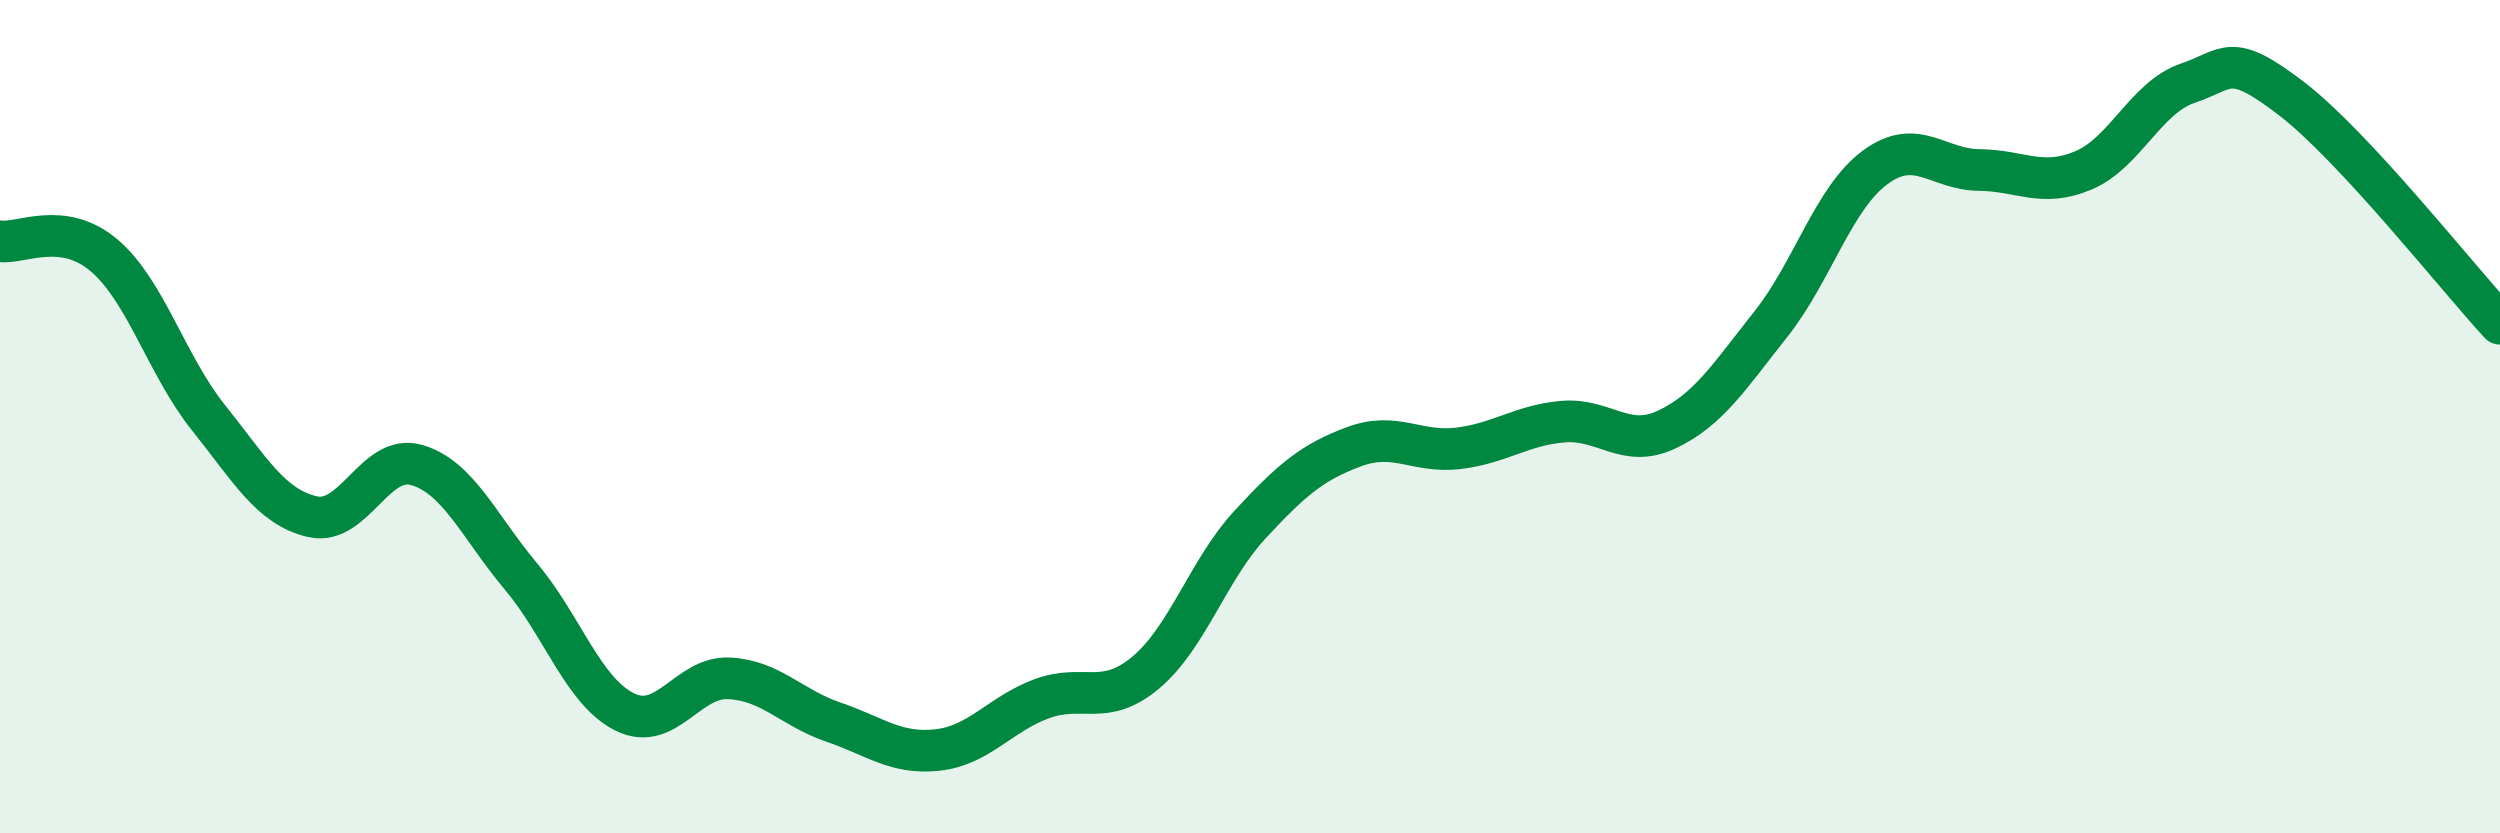 
    <svg width="60" height="20" viewBox="0 0 60 20" xmlns="http://www.w3.org/2000/svg">
      <path
        d="M 0,5.79 C 0.5,5.86 1.5,5.28 2.5,6.13 C 3.5,6.98 4,8.77 5,10.02 C 6,11.27 6.5,12.17 7.5,12.4 C 8.5,12.63 9,10.87 10,11.16 C 11,11.45 11.5,12.64 12.5,13.83 C 13.5,15.02 14,16.6 15,17.09 C 16,17.58 16.5,16.23 17.5,16.28 C 18.5,16.33 19,16.99 20,17.33 C 21,17.67 21.5,18.11 22.5,18 C 23.5,17.89 24,17.14 25,16.77 C 26,16.4 26.5,16.98 27.5,16.14 C 28.5,15.3 29,13.67 30,12.59 C 31,11.51 31.5,11.09 32.5,10.72 C 33.5,10.35 34,10.88 35,10.76 C 36,10.64 36.5,10.21 37.5,10.12 C 38.5,10.03 39,10.78 40,10.31 C 41,9.84 41.5,9.04 42.5,7.78 C 43.5,6.52 44,4.76 45,4.02 C 46,3.28 46.5,4.07 47.5,4.08 C 48.5,4.09 49,4.51 50,4.09 C 51,3.67 51.5,2.34 52.5,2 C 53.5,1.66 53.5,1.22 55,2.37 C 56.5,3.52 59,6.69 60,7.77L60 20L0 20Z"
        fill="#008740"
        opacity="0.1"
        stroke-linecap="round"
        stroke-linejoin="round"
      />
      <path
        d="M 0,5.79 C 0.5,5.86 1.5,5.28 2.5,6.13 C 3.5,6.98 4,8.77 5,10.02 C 6,11.27 6.5,12.17 7.5,12.4 C 8.5,12.63 9,10.87 10,11.16 C 11,11.45 11.5,12.64 12.5,13.83 C 13.5,15.02 14,16.6 15,17.09 C 16,17.58 16.5,16.23 17.5,16.28 C 18.5,16.33 19,16.99 20,17.33 C 21,17.67 21.5,18.11 22.5,18 C 23.5,17.89 24,17.14 25,16.77 C 26,16.4 26.5,16.98 27.5,16.14 C 28.5,15.3 29,13.67 30,12.59 C 31,11.51 31.5,11.09 32.5,10.72 C 33.5,10.35 34,10.88 35,10.76 C 36,10.64 36.5,10.21 37.5,10.12 C 38.5,10.03 39,10.78 40,10.31 C 41,9.84 41.5,9.04 42.5,7.78 C 43.5,6.52 44,4.76 45,4.02 C 46,3.28 46.5,4.07 47.5,4.08 C 48.5,4.09 49,4.51 50,4.09 C 51,3.67 51.5,2.34 52.5,2 C 53.5,1.66 53.5,1.22 55,2.37 C 56.5,3.52 59,6.69 60,7.77"
        stroke="#008740"
        stroke-width="1"
        fill="none"
        stroke-linecap="round"
        stroke-linejoin="round"
      />
    </svg>
  